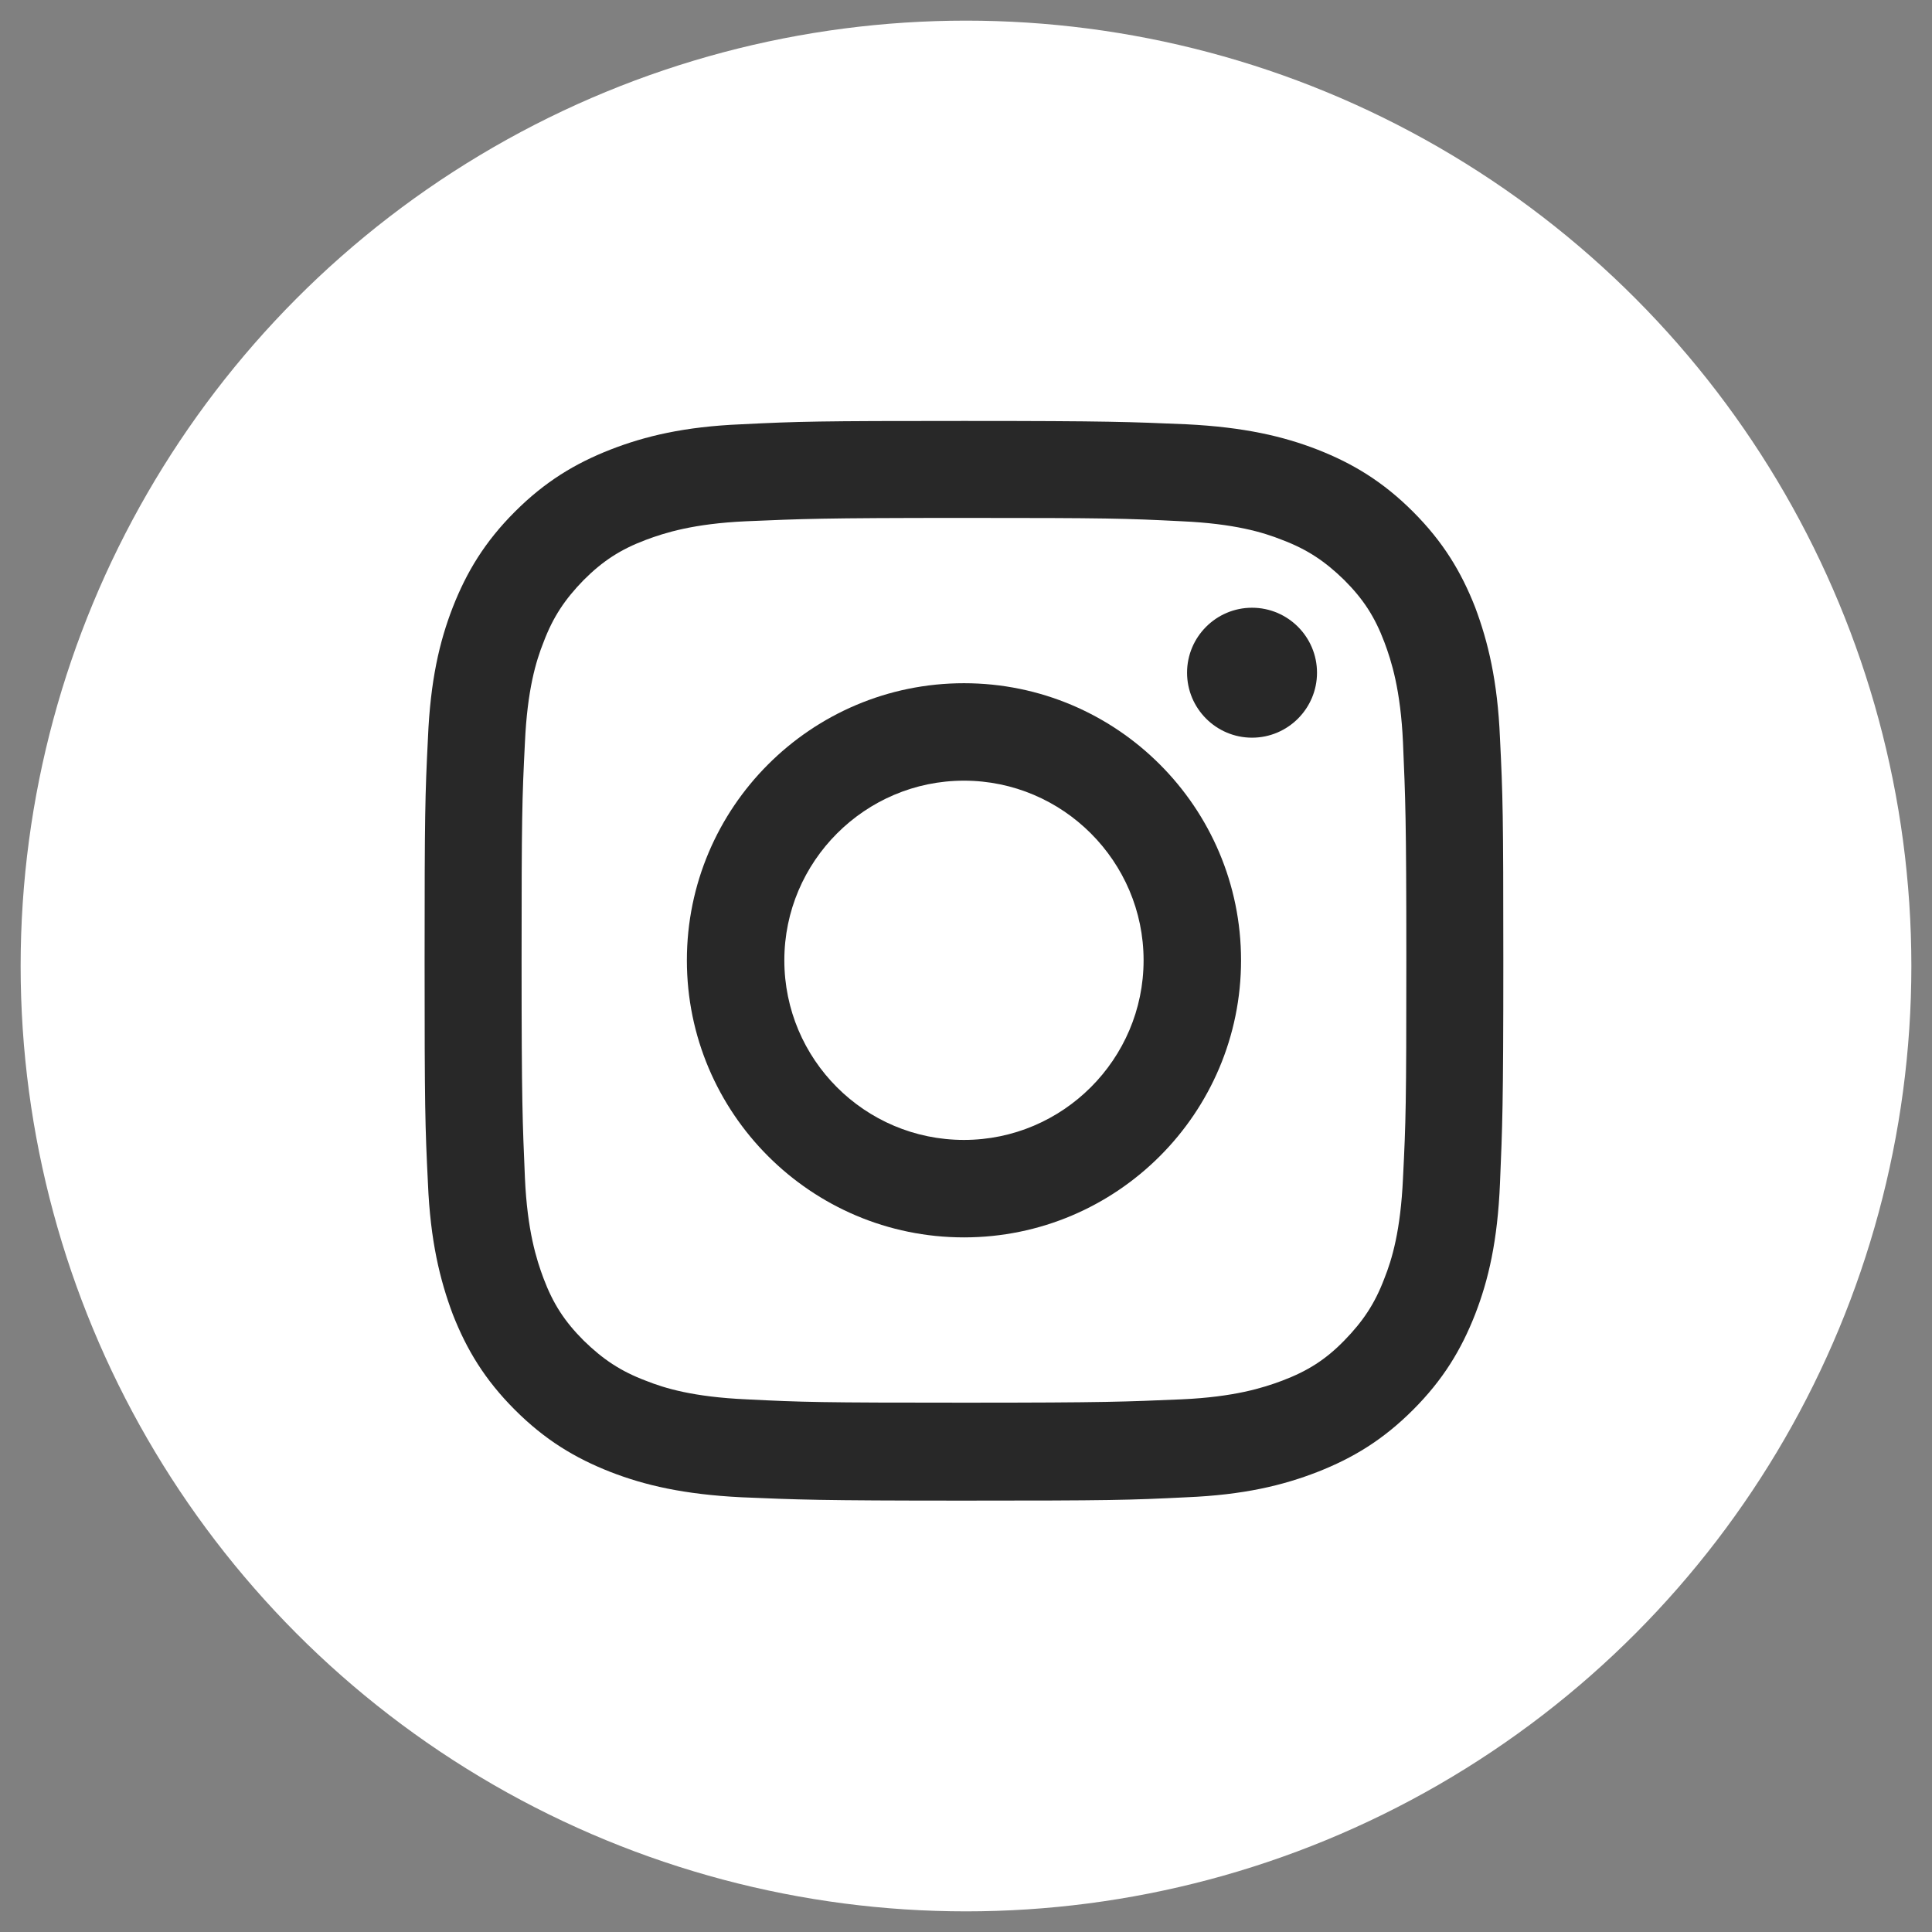 <?xml version="1.0" encoding="UTF-8" standalone="no"?>
<svg
   viewBox="0 0 44 44"
   version="1.1"
   id="svg13"
   sodipodi:docname="webID_icon_ig.svg"
   inkscape:version="1.1 (c68e22c387, 2021-05-23)"
   xmlns:inkscape="http://www.inkscape.org/namespaces/inkscape"
   xmlns:sodipodi="http://sodipodi.sourceforge.net/DTD/sodipodi-0.dtd"
   xmlns="http://www.w3.org/2000/svg"
   xmlns:svg="http://www.w3.org/2000/svg">
  <rect x="0" y="0" width="44" height="44" fill="#808080" stroke="none"/>
  <sodipodi:namedview
     id="namedview15"
     pagecolor="#ffffff"
     bordercolor="#666666"
     borderopacity="1.0"
     inkscape:pageshadow="2"
     inkscape:pageopacity="0.0"
     inkscape:pagecheckerboard="true"
     showgrid="false"
     inkscape:zoom="16.545455"
     inkscape:cx="22.181318"
     inkscape:cy="21.96978"
     inkscape:window-width="1920"
     inkscape:window-height="1001"
     inkscape:window-x="-9"
     inkscape:window-y="-9"
     inkscape:window-maximized="1"
     inkscape:current-layer="svg13" />
  <defs
     id="defs4">
    <style
       id="style2">.cls-1{fill:#f0743c;}.cls-2{fill:#333;}</style>
  </defs>
  <circle
     style="fill:#ffffff;fill-opacity:1;stroke-width:7.011"
     id="path1181"
     cx="22"
     cy="22"
     r="21.53" />
  <style
     type="text/css"
     id="style3">
	.st0{fill:#FF0000;}
	.st1{fill:#FFFFFF;}
	.st2{fill:#282828;}
</style>
  <g
     id="g77"
     transform="matrix(1.088,0,0,1.088,-79.176,-239.326)"
     style="fill:#282828;fill-opacity:1">
    <path
       class="cls-1"
       d="m 92.95,230.81 c 3.02,0 3.37,0.01 4.56,0.07 1.1,0.05 1.7,0.23 2.1,0.39 0.53,0.2 0.9,0.45 1.3,0.84 0.4,0.4 0.64,0.77 0.84,1.3 0.15,0.4 0.34,1 0.39,2.1 0.05,1.19 0.07,1.55 0.07,4.56 0,3.01 -0.01,3.37 -0.07,4.56 -0.05,1.1 -0.23,1.7 -0.39,2.1 -0.2,0.53 -0.45,0.9 -0.84,1.3 -0.39,0.4 -0.77,0.64 -1.3,0.84 -0.4,0.15 -1,0.34 -2.1,0.39 -1.19,0.05 -1.55,0.07 -4.56,0.07 -3.01,0 -3.37,-0.01 -4.56,-0.07 -1.1,-0.05 -1.7,-0.23 -2.1,-0.39 -0.53,-0.2 -0.9,-0.45 -1.3,-0.84 -0.4,-0.4 -0.64,-0.77 -0.84,-1.3 -0.15,-0.4 -0.34,-1 -0.39,-2.1 -0.05,-1.19 -0.07,-1.55 -0.07,-4.56 0,-3.01 0.01,-3.37 0.07,-4.56 0.05,-1.1 0.23,-1.7 0.39,-2.1 0.2,-0.53 0.45,-0.9 0.84,-1.3 0.4,-0.4 0.77,-0.64 1.3,-0.84 0.4,-0.15 1,-0.34 2.1,-0.39 1.19,-0.05 1.55,-0.07 4.56,-0.07 m 0,-2.03 c -3.07,0 -3.45,0.01 -4.66,0.07 -1.2,0.05 -2.02,0.25 -2.74,0.53 -0.74,0.29 -1.37,0.67 -2,1.3 -0.63,0.63 -1.01,1.26 -1.3,2 -0.28,0.72 -0.47,1.54 -0.52,2.74 -0.06,1.2 -0.07,1.59 -0.07,4.66 0,3.07 0.01,3.45 0.07,4.66 0.05,1.2 0.25,2.02 0.52,2.74 0.29,0.74 0.67,1.37 1.3,2 0.63,0.63 1.26,1.01 2,1.3 0.72,0.28 1.54,0.47 2.74,0.53 1.2,0.05 1.59,0.07 4.66,0.07 3.07,0 3.45,-0.01 4.66,-0.07 1.2,-0.05 2.02,-0.25 2.74,-0.53 0.74,-0.29 1.37,-0.67 2,-1.3 0.63,-0.63 1.01,-1.26 1.3,-2 0.28,-0.72 0.47,-1.54 0.52,-2.74 0.05,-1.2 0.07,-1.59 0.07,-4.66 0,-3.07 -0.01,-3.45 -0.07,-4.66 -0.05,-1.2 -0.25,-2.02 -0.52,-2.74 -0.29,-0.74 -0.67,-1.37 -1.3,-2 -0.63,-0.63 -1.26,-1.01 -2,-1.3 -0.72,-0.28 -1.54,-0.47 -2.74,-0.53 -1.2,-0.05 -1.59,-0.07 -4.66,-0.07"
       id="path71"
       style="fill:#282828;fill-opacity:1" />
    <path
       class="cls-1"
       d="m 92.95,234.27 c -3.2,0 -5.8,2.6 -5.8,5.8 0,3.2 2.6,5.8 5.8,5.8 3.2,0 5.8,-2.6 5.8,-5.8 0,-3.2 -2.6,-5.8 -5.8,-5.8 m 0,9.56 c -2.08,0 -3.76,-1.69 -3.76,-3.76 0,-2.07 1.69,-3.76 3.76,-3.76 2.07,0 3.76,1.69 3.76,3.76 0,2.07 -1.69,3.76 -3.76,3.76"
       id="path73"
       style="fill:#282828;fill-opacity:1" />
    <path
       class="cls-1"
       d="m 100.34,234.05 c 0,0.75 -0.61,1.36 -1.36,1.36 -0.75,0 -1.36,-0.61 -1.36,-1.36 0,-0.75 0.61,-1.36 1.36,-1.36 0.75,0 1.36,0.61 1.36,1.36"
       id="path75"
       style="fill:#282828;fill-opacity:1" />
  </g>
</svg>
